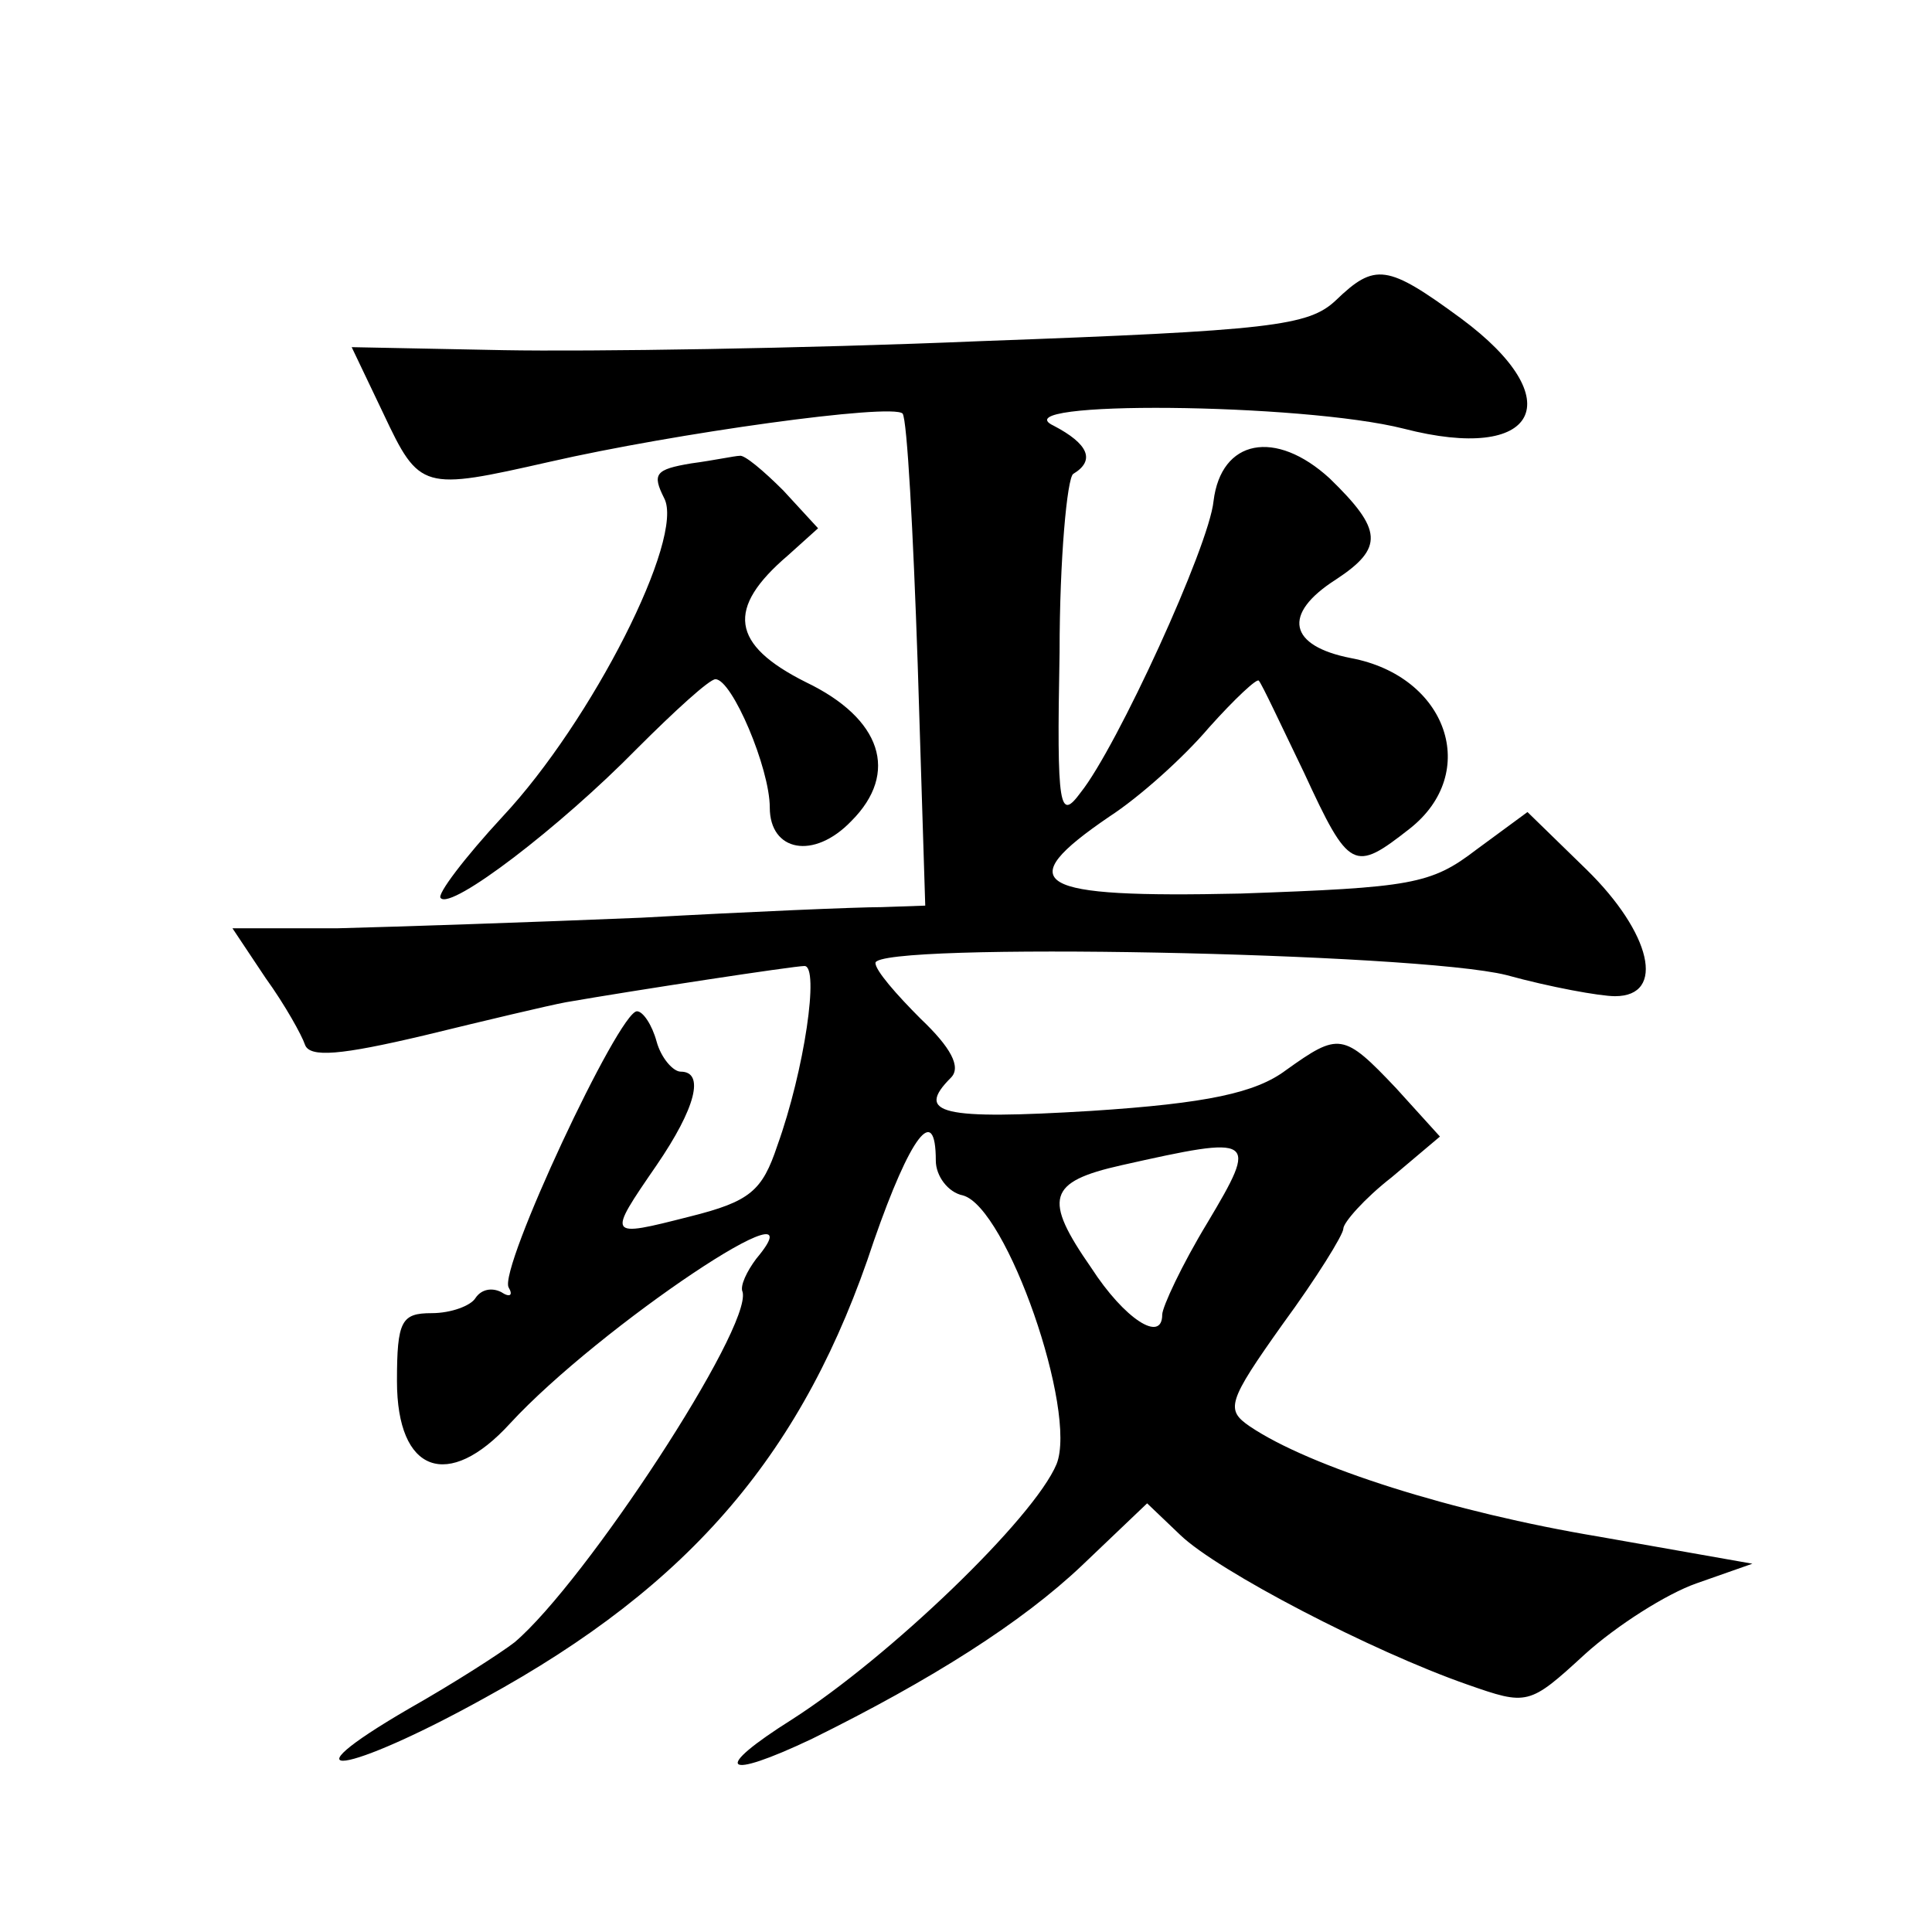<?xml version="1.0" standalone="no"?>
<!DOCTYPE svg PUBLIC "-//W3C//DTD SVG 20010904//EN"
 "http://www.w3.org/TR/2001/REC-SVG-20010904/DTD/svg10.dtd">
<svg version="1.0" xmlns="http://www.w3.org/2000/svg"
 width="128pt" height="128pt" viewBox="0 0 128 128"
 preserveAspectRatio="xMidYMid meet">
<g transform="translate(0,128) scale(0.1,-0.1)"
fill="#0" stroke="none">
<path d="M885 1081 c-18 -17 -43 -20 -235 -27 -118 -5 -260 -7 -316 -6 l-101 2
21 -44 c24 -51 26 -51 110 -32 83 19 227 39 234 32 3 -4 7 -78 10 -166 l5 -160
-29 -1 c-16 0 -87 -3 -159 -7 -72 -3 -162 -6 -201 -7 l-70 0 22 -33 c13 -18 24
-38 26 -44 3 -9 24 -7 79 6 41 10 83 20 94 22 46 8 151 24 158 24 10 0 0 -69 -18
-119 -10 -30 -18 -37 -58 -47 -55 -14 -55 -14 -22 34 26 38 32 62 16 62 -5 0 -13
9 -16 20 -3 11 -9 20 -13 20 -12 0 -92 -171 -85 -183 3 -5 1 -7 -5 -3 -6 3 -13
2 -17 -4 -3 -5 -16 -10 -29 -10 -20 0 -23 -5 -23 -45 0 -61 34 -73 75 -28 59 64
210 165 163 109 -6 -8 -11 -18 -9 -22 6 -24 -104 -192 -151 -232 -9 -7 -40 -27
-70 -44 -86 -50 -42 -44 50 7 137 75 212 163 258 303 24 69 41 92 41 53 0 -10 8
-21 18 -23 29 -8 76 -143 62 -178 -15 -36 -111 -128 -175 -169 -54 -34 -46 -41
13 -13 79 39 139 77 179 115 l43 41 22 -21 c25 -24 127 -77 190 -99 40 -14 41 -14
78 20 21 19 54 40 74 47 l37 13 -102 18 c-96 16 -191 46 -231 73 -16 11 -15 16
22 68 22 30 40 59 40 63 0 4 14 20 32 34 l32 27 -29 32 c-35 37 -38 37 -73 12 -20
-15 -52 -22 -129 -27 -99 -6 -117 -2 -93 22 7 7 0 20 -20 39 -16 16 -30 32 -30
37 0 14 358 7 418 -8 29 -8 62 -14 72 -14 34 0 24 42 -19 84 l-39 38 -34 -25 c-30
-23 -43 -25 -156 -29 -137 -3 -153 6 -87 51 20 13 49 39 66 59 17 19 32 33 33 31
2 -2 15 -30 30 -61 30 -65 33 -66 70 -37 47 37 25 101 -39 113 -41 8 -46 29 -10
52 32 21 31 33 -4 67 -36 33 -72 26 -77 -15 -3 -30 -64 -163 -88 -193 -14 -19 -16
-12 -14 93 0 62 5 115 9 118 15 9 10 20 -13 32 -36 17 165 15 232 -2 89 -23 111
19 38 73 -49 36 -57 37 -83 12z m-85 -611 c-17 -28 -30 -56 -30 -61 0 -19 -25 -3
-47 31 -32 46 -29 57 20 68 89 20 91 19 57 -38z M458 973 c-24 -4 -26 -7 -18 -23
14 -26 -48 -148 -107 -211 -25 -27 -44 -52 -41 -54 7 -8 79 47 130 99 25 25 48
46 52 46 11 0 36 -59 36 -85 0 -29 29 -35 54 -9 32 32 20 68 -30 92 -50 25 -53
49 -12 84 l20 18 -23 25 c-13 13 -26 24 -29 23 -3 0 -17 -3 -32 -5z"/>
</g>
</svg>
